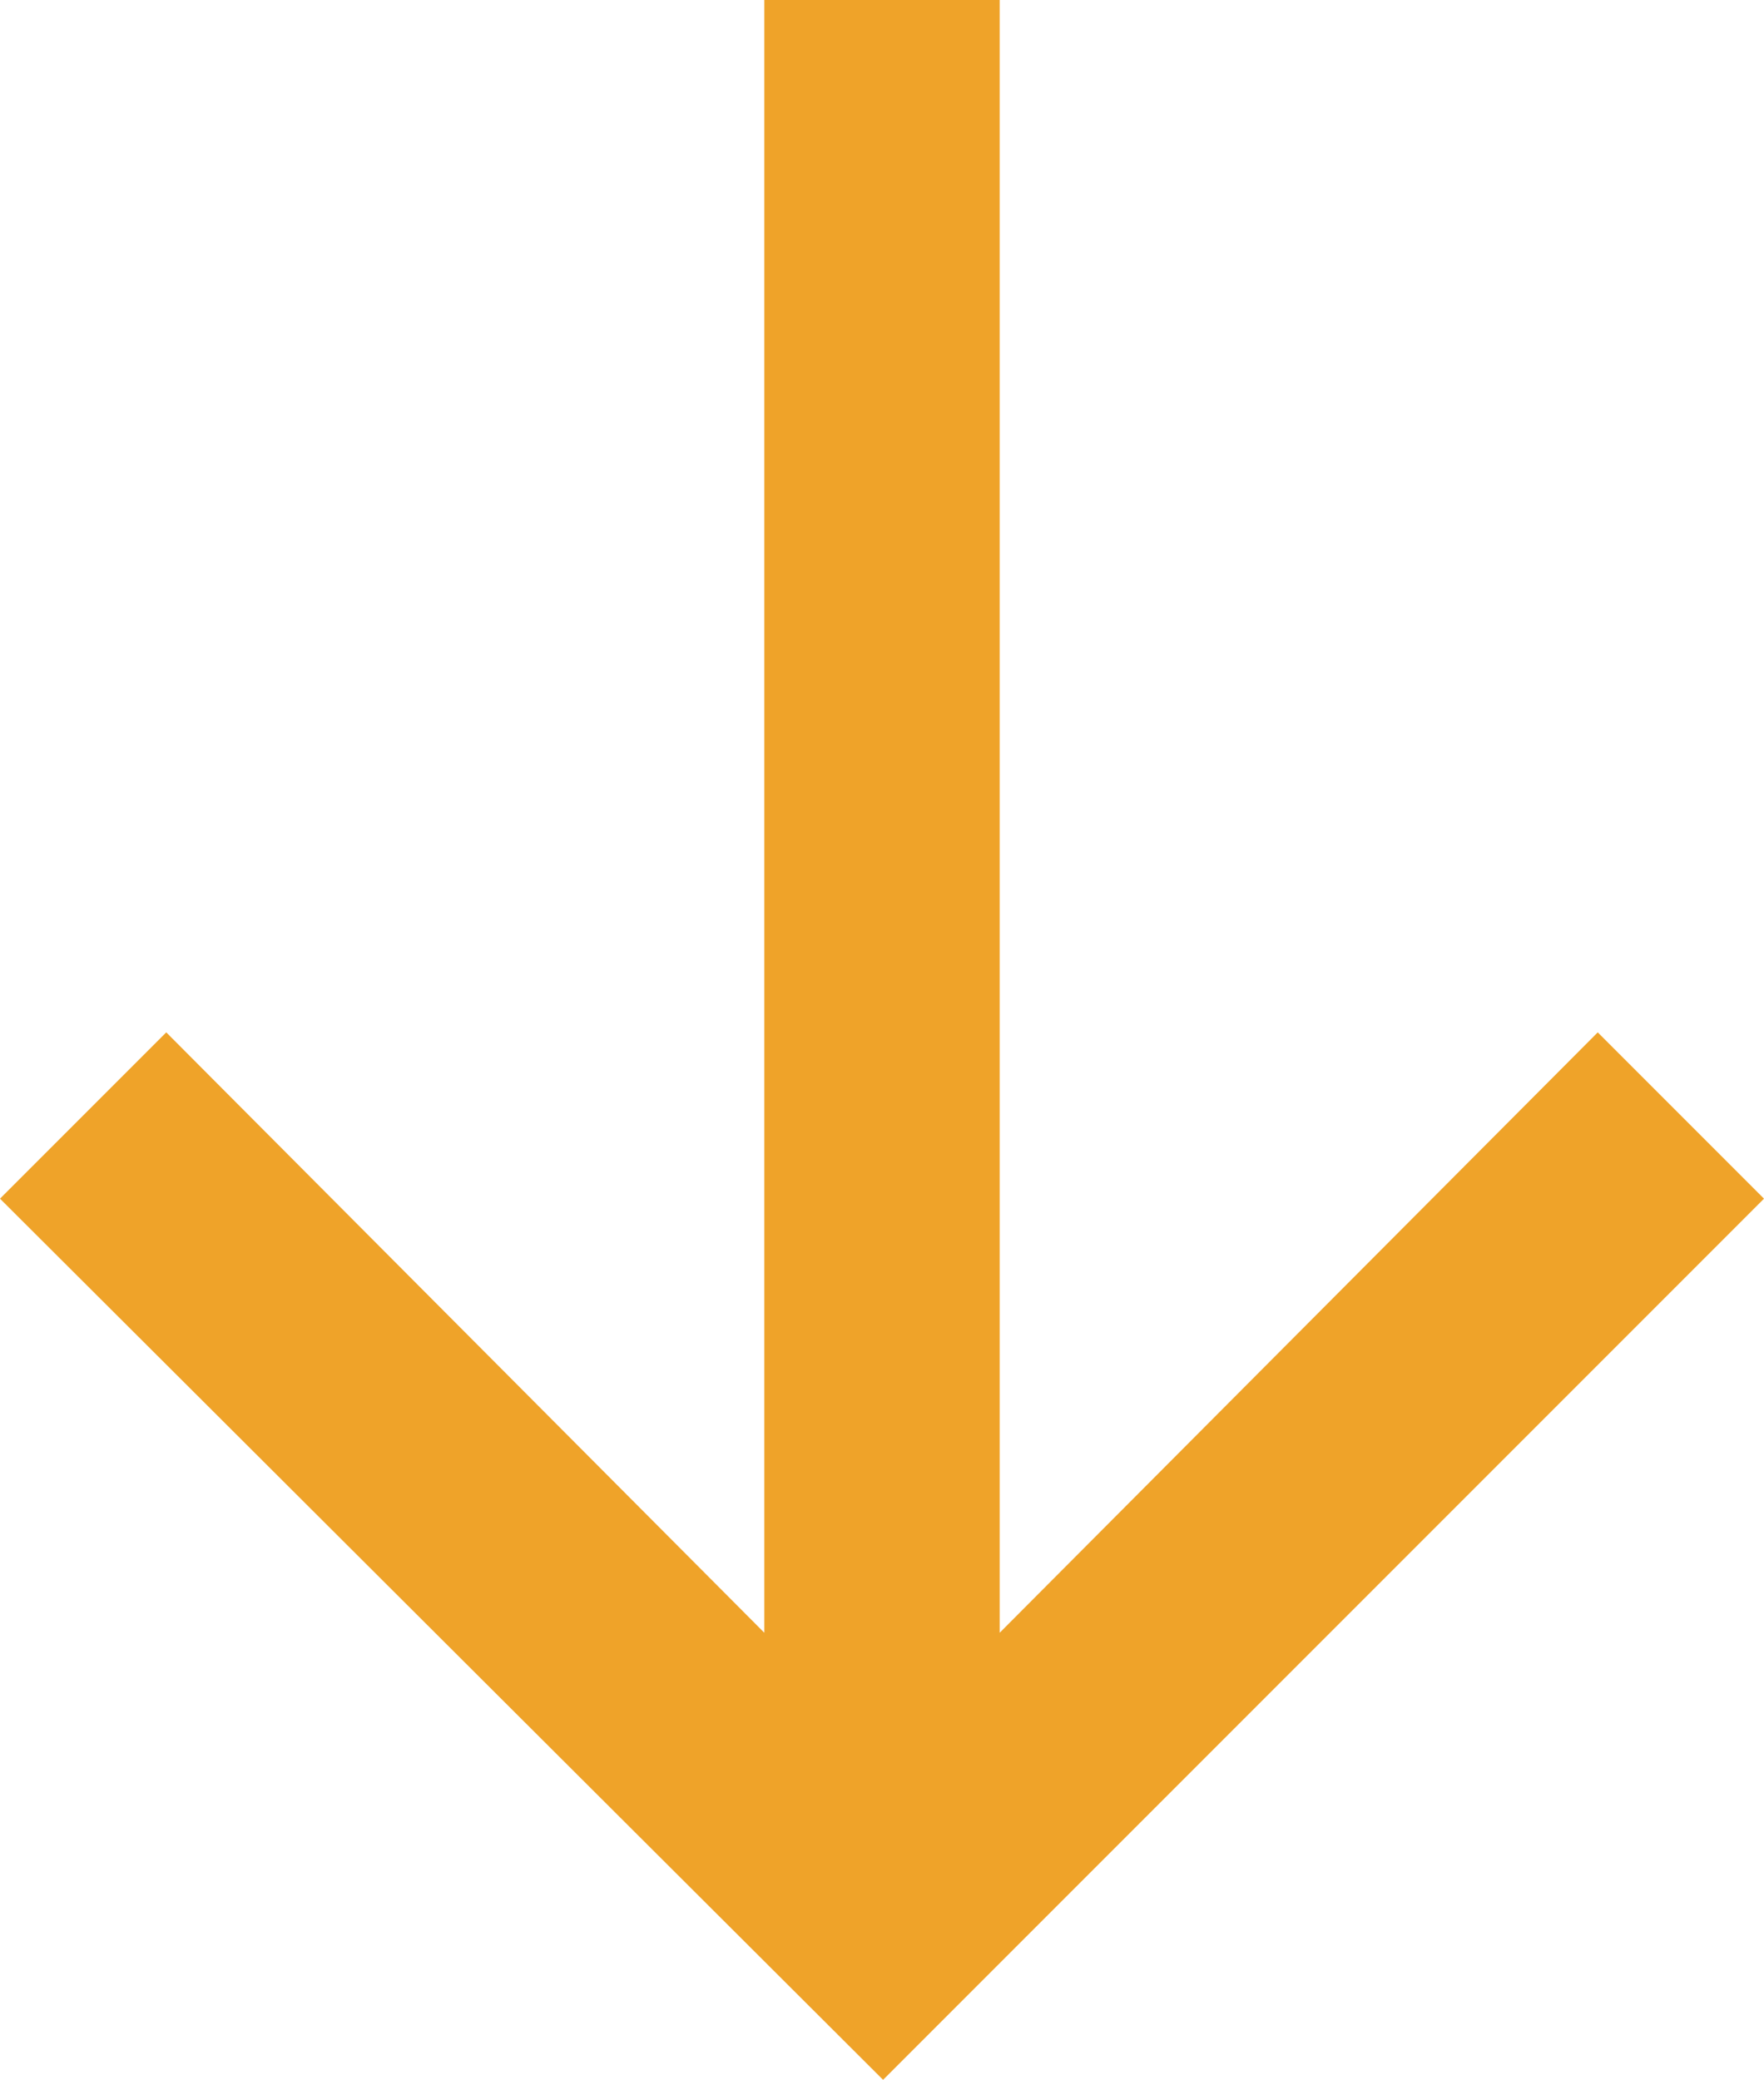 <?xml version="1.0" encoding="utf-8"?>
<!-- Generator: Adobe Illustrator 27.0.1, SVG Export Plug-In . SVG Version: 6.00 Build 0)  -->
<svg version="1.1" id="Layer_2_00000114770401728339007550000007062483149041472157_"
	 xmlns="http://www.w3.org/2000/svg" xmlns:xlink="http://www.w3.org/1999/xlink" x="0px" y="0px" viewBox="0 0 81.7 96.3"
	 style="enable-background:new 0 0 81.7 96.3;" xml:space="preserve">
<style type="text/css">
	.st0{fill:#EFA329;}
</style>
<g id="Layer_1-2">
	<polygon class="st0" points="40.9,96.3 0,55.5 7.7,47.8 35.4,75.6 35.4,0 46.3,0 46.3,75.6 74,47.8 81.7,55.5 	"/>
</g>
</svg>
